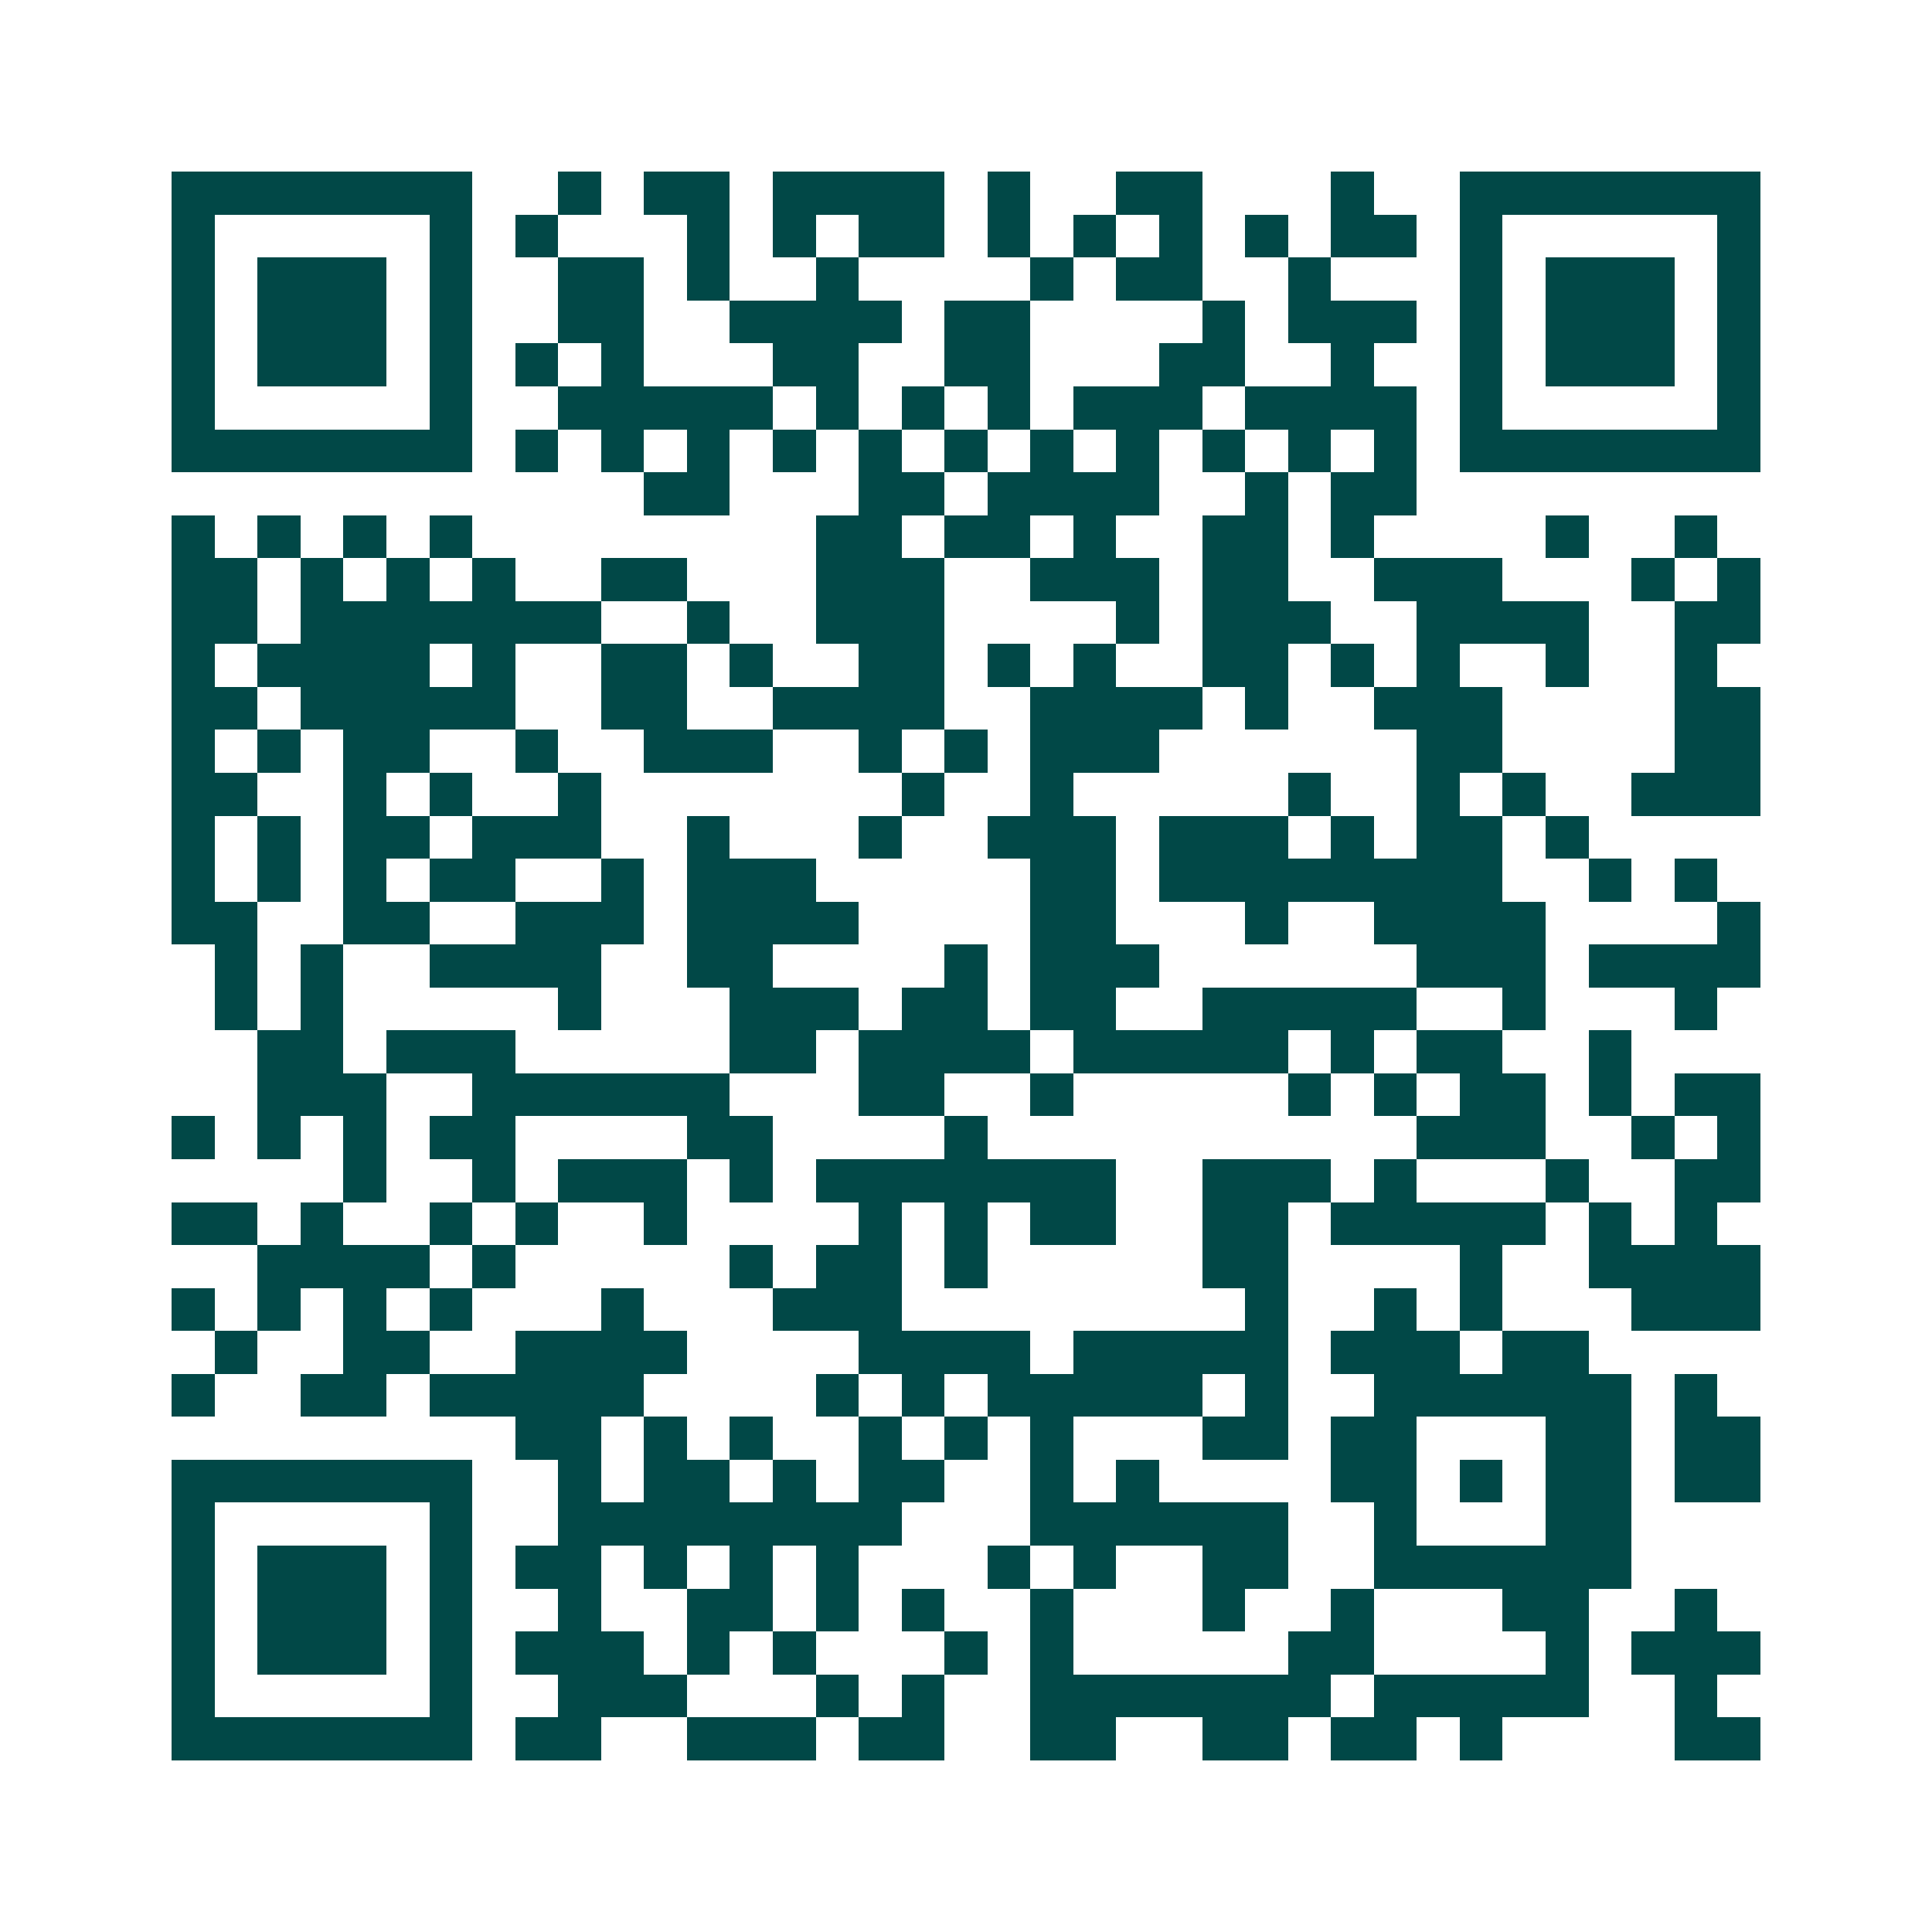 <svg xmlns="http://www.w3.org/2000/svg" width="200" height="200" viewBox="0 0 45 45" shape-rendering="crispEdges"><path fill="#ffffff" d="M0 0h45v45H0z"/><path stroke="#014847" d="M4 4.5h7m2 0h1m1 0h2m1 0h4m1 0h1m2 0h2m3 0h1m2 0h7M4 5.5h1m5 0h1m1 0h1m3 0h1m1 0h1m1 0h2m1 0h1m1 0h1m1 0h1m1 0h1m1 0h2m1 0h1m5 0h1M4 6.5h1m1 0h3m1 0h1m2 0h2m1 0h1m2 0h1m4 0h1m1 0h2m2 0h1m3 0h1m1 0h3m1 0h1M4 7.5h1m1 0h3m1 0h1m2 0h2m2 0h4m1 0h2m4 0h1m1 0h3m1 0h1m1 0h3m1 0h1M4 8.5h1m1 0h3m1 0h1m1 0h1m1 0h1m3 0h2m2 0h2m3 0h2m2 0h1m2 0h1m1 0h3m1 0h1M4 9.5h1m5 0h1m2 0h5m1 0h1m1 0h1m1 0h1m1 0h3m1 0h4m1 0h1m5 0h1M4 10.5h7m1 0h1m1 0h1m1 0h1m1 0h1m1 0h1m1 0h1m1 0h1m1 0h1m1 0h1m1 0h1m1 0h1m1 0h7M15 11.5h2m3 0h2m1 0h4m2 0h1m1 0h2M4 12.5h1m1 0h1m1 0h1m1 0h1m8 0h2m1 0h2m1 0h1m2 0h2m1 0h1m4 0h1m2 0h1M4 13.5h2m1 0h1m1 0h1m1 0h1m2 0h2m3 0h3m2 0h3m1 0h2m2 0h3m3 0h1m1 0h1M4 14.5h2m1 0h7m2 0h1m2 0h3m4 0h1m1 0h3m2 0h4m2 0h2M4 15.5h1m1 0h4m1 0h1m2 0h2m1 0h1m2 0h2m1 0h1m1 0h1m2 0h2m1 0h1m1 0h1m2 0h1m2 0h1M4 16.5h2m1 0h5m2 0h2m2 0h4m2 0h4m1 0h1m2 0h3m4 0h2M4 17.5h1m1 0h1m1 0h2m2 0h1m2 0h3m2 0h1m1 0h1m1 0h3m6 0h2m4 0h2M4 18.5h2m2 0h1m1 0h1m2 0h1m7 0h1m2 0h1m5 0h1m2 0h1m1 0h1m2 0h3M4 19.5h1m1 0h1m1 0h2m1 0h3m2 0h1m3 0h1m2 0h3m1 0h3m1 0h1m1 0h2m1 0h1M4 20.5h1m1 0h1m1 0h1m1 0h2m2 0h1m1 0h3m5 0h2m1 0h8m2 0h1m1 0h1M4 21.5h2m2 0h2m2 0h3m1 0h4m4 0h2m3 0h1m2 0h4m4 0h1M5 22.5h1m1 0h1m2 0h4m2 0h2m4 0h1m1 0h3m6 0h3m1 0h4M5 23.5h1m1 0h1m5 0h1m3 0h3m1 0h2m1 0h2m2 0h5m2 0h1m3 0h1M6 24.5h2m1 0h3m5 0h2m1 0h4m1 0h5m1 0h1m1 0h2m2 0h1M6 25.5h3m2 0h6m3 0h2m2 0h1m5 0h1m1 0h1m1 0h2m1 0h1m1 0h2M4 26.5h1m1 0h1m1 0h1m1 0h2m4 0h2m4 0h1m10 0h3m2 0h1m1 0h1M8 27.5h1m2 0h1m1 0h3m1 0h1m1 0h7m2 0h3m1 0h1m3 0h1m2 0h2M4 28.5h2m1 0h1m2 0h1m1 0h1m2 0h1m4 0h1m1 0h1m1 0h2m2 0h2m1 0h5m1 0h1m1 0h1M6 29.5h4m1 0h1m5 0h1m1 0h2m1 0h1m5 0h2m4 0h1m2 0h4M4 30.5h1m1 0h1m1 0h1m1 0h1m3 0h1m3 0h3m8 0h1m2 0h1m1 0h1m3 0h3M5 31.5h1m2 0h2m2 0h4m4 0h4m1 0h5m1 0h3m1 0h2M4 32.5h1m2 0h2m1 0h5m4 0h1m1 0h1m1 0h5m1 0h1m2 0h6m1 0h1M12 33.5h2m1 0h1m1 0h1m2 0h1m1 0h1m1 0h1m3 0h2m1 0h2m3 0h2m1 0h2M4 34.5h7m2 0h1m1 0h2m1 0h1m1 0h2m2 0h1m1 0h1m4 0h2m1 0h1m1 0h2m1 0h2M4 35.5h1m5 0h1m2 0h8m3 0h6m2 0h1m3 0h2M4 36.5h1m1 0h3m1 0h1m1 0h2m1 0h1m1 0h1m1 0h1m3 0h1m1 0h1m2 0h2m2 0h6M4 37.5h1m1 0h3m1 0h1m2 0h1m2 0h2m1 0h1m1 0h1m2 0h1m3 0h1m2 0h1m3 0h2m2 0h1M4 38.5h1m1 0h3m1 0h1m1 0h3m1 0h1m1 0h1m3 0h1m1 0h1m5 0h2m4 0h1m1 0h3M4 39.5h1m5 0h1m2 0h3m3 0h1m1 0h1m2 0h7m1 0h5m2 0h1M4 40.5h7m1 0h2m2 0h3m1 0h2m2 0h2m2 0h2m1 0h2m1 0h1m4 0h2"/></svg>

